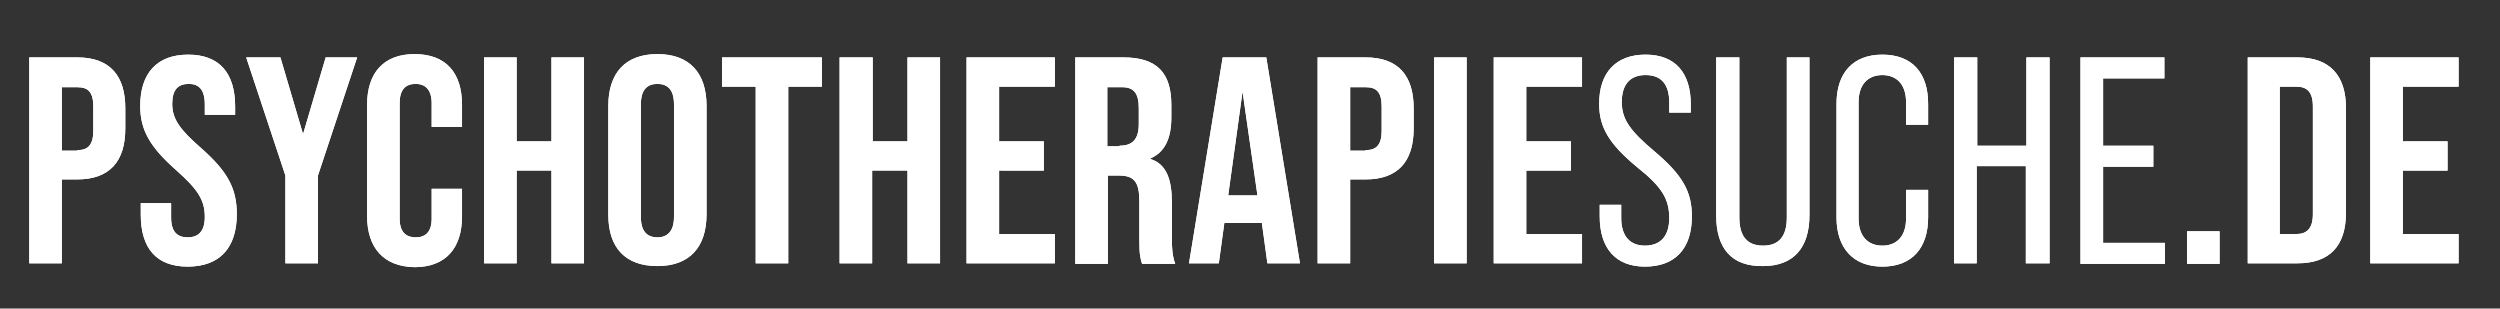 <svg xmlns="http://www.w3.org/2000/svg" xml:space="preserve" id="Ebene_1" x="0" y="0" style="enable-background:new 0 0 452.9 55.9" version="1.1" viewBox="0 0 452.9 55.9"><rect x="0" y="0" width="452.9" height="55.9" fill="#333333" stroke="none"/><style>.st0{fill:#fff}</style><path d="M5.3 10.4H14c5.9 0 8.7 3.3 8.7 9.2v3.7c0 6-2.9 9.2-8.7 9.2h-2.8v15.2H5.3V10.4zM14 27.2c1.9 0 2.9-.9 2.9-3.5v-4.4c0-2.7-1-3.5-2.9-3.5h-2.8v11.5H14zm11.5 11.7v-2.1H31v2.6c0 2.7 1.2 3.6 3 3.6 1.9 0 3.1-1 3.1-3.7 0-3.1-1.3-5-5.1-8.4-4.9-4.3-6.6-7.4-6.6-11.7 0-5.9 3-9.3 8.7-9.3s8.5 3.4 8.5 9.4v1.5h-5.5v-1.9c0-2.7-1.1-3.7-2.9-3.7-1.9 0-3 1-3 3.6 0 2.7 1.3 4.6 5.2 8 4.9 4.3 6.5 7.4 6.5 12 0 6.1-3.1 9.5-8.9 9.5-5.6 0-8.5-3.4-8.5-9.4zm26.2-7.1-7.1-21.4h6.2l4.1 13.9L59 10.4h5.7l-7.1 21.4v15.9h-5.9V31.8zm14.8 7.3V19c0-5.8 3-9.2 8.6-9.2 5.7 0 8.6 3.4 8.6 9.2v4h-5.5v-4.3c0-2.5-1.2-3.5-2.9-3.5-1.8 0-2.9 1-2.9 3.5v20.9c0 2.5 1.2 3.4 2.9 3.4 1.8 0 2.9-1 2.9-3.4v-5.4h5.5v5c0 5.8-3 9.2-8.6 9.2-5.6-.1-8.6-3.5-8.6-9.3zm21.2-28.7h5.9v15.2h6.3V10.4h5.9v37.3h-5.9V30.9h-6.3v16.8h-5.9V10.4zm22.5 28.5V19.2c0-6 3.1-9.4 8.9-9.4s8.9 3.4 8.9 9.4v19.6c0 6-3.1 9.4-8.9 9.4s-8.9-3.3-8.9-9.3zm11.9.4V18.9c0-2.7-1.2-3.7-3-3.7s-3 1-3 3.7v20.4c0 2.7 1.2 3.7 3 3.7s3-1.1 3-3.7zm14.8-23.6h-6.1v-5.3h18.1v5.3h-6.1v32h-5.9v-32zm15.3-5.3h5.9v15.2h6.3V10.4h5.9v37.3h-5.9V30.9H158v16.8h-5.9V10.4zm22.9 0h16v5.3H181v9.9h8.1v5.3H181v11.5h10.1v5.3h-16V10.4zm19.7 0h8.7c6.1 0 8.7 2.8 8.7 8.6v2.3c0 3.8-1.2 6.3-3.8 7.4v.1c2.9.9 3.9 3.7 3.9 7.9v6.6c0 1.8.1 3.1.6 4.5h-6c-.3-1-.5-1.5-.5-4.6v-6.8c0-3.5-1-4.6-3.7-4.6h-2v16h-5.9V10.4zm8 16c2.2 0 3.5-1 3.5-3.9v-2.9c0-2.7-.9-3.8-3-3.8h-2.7v10.7h2.2zm25.8 14h-6.8l-1 7.3h-5.4l6.1-37.3h7.9l6.1 37.3h-5.9l-1-7.3zm-.8-5-2.7-18.8-2.6 18.8h5.3zm11-25h8.6c5.9 0 8.7 3.3 8.7 9.2v3.7c0 6-2.9 9.2-8.7 9.2h-2.8v15.2h-5.9V10.4zm8.6 16.8c1.9 0 2.9-.9 2.9-3.5v-4.4c0-2.7-1-3.5-2.9-3.5h-2.8v11.5h2.8zm12.4-16.8h5.9v37.3h-5.9V10.4zm10.8 0h16v5.3h-10.1v9.9h8.1v5.3h-8.1v11.5h10.1v5.3h-16V10.4zm19.2 28.8v-2.1h3.9v2.4c0 3.4 1.7 5 4.3 5 2.7 0 4.4-1.6 4.4-5 0-3.5-1.4-5.7-5.8-9.2-5.2-4.3-6.9-7.3-6.9-11.5 0-5.6 3-8.9 8.4-8.9s8.2 3.3 8.2 9v1.5h-3.9v-1.8c0-3.4-1.5-5-4.3-5-2.7 0-4.3 1.6-4.3 4.9 0 3.1 1.5 5.2 5.9 8.9 5.1 4.3 6.8 7.3 6.8 11.8 0 5.8-3 9.1-8.5 9.1-5.3 0-8.2-3.3-8.2-9.1zm21.1-.2V10.4h4.2v29c0 3.5 1.5 5.1 4.3 5.1s4.3-1.6 4.3-5.1v-29h4.1V39c0 5.9-2.9 9.2-8.4 9.2-5.7.1-8.5-3.2-8.5-9.2zm21.8.4V18.8c0-5.6 3-8.9 8.3-8.9 5.4 0 8.3 3.3 8.3 8.9v3.8h-4v-4.1c0-3.2-1.7-4.9-4.3-4.9s-4.3 1.7-4.3 4.9v21.1c0 3.2 1.7 4.9 4.3 4.9s4.3-1.7 4.3-4.9v-5.2h4v5c0 5.5-2.9 8.9-8.3 8.9-5.3 0-8.3-3.4-8.3-8.9zm21.3-29h4.2v16h8.9v-16h4.2v37.3H367V30.1h-8.9v17.6H354V10.4zm22.8 0h15.3v3.8H381v12.2h9.1v3.8H381V44h11.2v3.8h-15.3V10.4zm19.4 31.5h5.9v5.9h-5.9v-5.9zm11-31.5h9c5.9 0 8.8 3.3 8.8 9.2v18.9c0 6-2.9 9.2-8.8 9.2h-9V10.4zm8.8 32c1.9 0 3-1 3-3.6V19.3c0-2.7-1.1-3.6-3-3.6h-3v26.7h3zm13.4-32h16v5.3h-10.1v9.9h8.1v5.3h-8.1v11.5h10.1v5.3h-16V10.4z" class="st0"/><path d="M5.3 10.4H14c5.9 0 8.7 3.3 8.7 9.2v3.7c0 6-2.9 9.2-8.7 9.2h-2.8v15.2H5.3V10.4zM14 27.2c1.9 0 2.9-.9 2.9-3.5v-4.4c0-2.7-1-3.5-2.9-3.5h-2.8v11.5H14zm11.5 11.7v-2.1H31v2.6c0 2.7 1.2 3.6 3 3.6s3.1-1 3.1-3.7c0-3.1-1.3-5-5.1-8.4-4.9-4.3-6.6-7.4-6.6-11.7 0-5.9 3-9.3 8.7-9.3s8.5 3.4 8.5 9.4v1.5h-5.5v-1.9c0-2.7-1.1-3.7-2.9-3.7-1.9 0-3 1-3 3.6 0 2.7 1.3 4.6 5.2 8 4.9 4.3 6.5 7.4 6.5 12 0 6.1-3.1 9.5-8.9 9.5s-8.5-3.4-8.5-9.4zm26.2-7.1-7.1-21.4h6.2l4.1 13.9L59 10.4h5.7l-7.1 21.4v15.9h-5.9V31.8zm14.8 7.3V19c0-5.8 3-9.2 8.6-9.2 5.7 0 8.6 3.4 8.6 9.2v4h-5.5v-4.3c0-2.5-1.2-3.5-2.9-3.5-1.8 0-2.9 1-2.9 3.5v20.9c0 2.5 1.2 3.4 2.9 3.4 1.8 0 2.9-1 2.9-3.4v-5.4h5.5v5c0 5.8-3 9.2-8.6 9.2-5.6-.1-8.6-3.5-8.6-9.3zm21.2-28.7h5.9v15.2h6.3V10.4h5.9v37.3h-5.9V30.9h-6.3v16.8h-5.9V10.4zm22.5 28.5V19.2c0-6 3.1-9.4 8.9-9.4s8.9 3.4 8.9 9.4v19.6c0 6-3.1 9.4-8.9 9.4s-8.9-3.3-8.9-9.3zm11.9.4V18.9c0-2.7-1.2-3.7-3-3.7s-3 1-3 3.7v20.4c0 2.7 1.2 3.7 3 3.7s3-1.1 3-3.7zm14.8-23.6h-6.1v-5.3h18.1v5.3h-6.1v32h-5.9v-32zm15.3-5.3h5.9v15.2h6.3V10.4h5.9v37.3h-5.9V30.9H158v16.8h-5.9V10.4zm22.9 0h16v5.3H181v9.9h8.1v5.3H181v11.5h10.1v5.3h-16V10.4zm19.7 0h8.7c6.1 0 8.7 2.8 8.7 8.6v2.3c0 3.8-1.2 6.3-3.8 7.4v.1c2.9.9 3.9 3.7 3.9 7.9v6.6c0 1.8.1 3.1.6 4.5h-6c-.3-1-.5-1.5-.5-4.6v-6.8c0-3.5-1-4.6-3.7-4.6h-2v16h-5.9V10.4zm8 16c2.2 0 3.5-1 3.5-3.9v-2.9c0-2.7-.9-3.8-3-3.8h-2.7v10.7h2.2zm25.8 14h-6.8l-1 7.3h-5.4l6.1-37.3h7.9l6.1 37.3h-5.9l-1-7.3zm-.8-5-2.7-18.8-2.6 18.8h5.3zm11-25h8.6c5.9 0 8.7 3.3 8.7 9.2v3.7c0 6-2.9 9.2-8.7 9.2h-2.8v15.2h-5.9V10.4zm8.6 16.8c1.9 0 2.9-.9 2.9-3.5v-4.4c0-2.7-1-3.5-2.9-3.5h-2.8v11.5h2.8zm12.4-16.8h5.9v37.3h-5.9V10.4zm10.8 0h16v5.3h-10.1v9.9h8.1v5.3h-8.1v11.5h10.1v5.3h-16V10.4zm19.2 28.8v-2.1h3.9v2.4c0 3.4 1.7 5 4.3 5 2.7 0 4.4-1.6 4.4-5 0-3.5-1.4-5.7-5.8-9.2-5.2-4.3-6.9-7.3-6.9-11.5 0-5.6 3-8.9 8.4-8.9s8.2 3.3 8.2 9v1.5h-3.9v-1.8c0-3.4-1.5-5-4.3-5-2.7 0-4.3 1.6-4.3 4.9 0 3.1 1.5 5.2 5.9 8.9 5.1 4.3 6.8 7.3 6.8 11.8 0 5.8-3 9.1-8.5 9.1-5.3 0-8.2-3.3-8.2-9.1zm21.1-.2V10.4h4.2v29c0 3.5 1.5 5.1 4.3 5.1s4.3-1.6 4.3-5.1v-29h4.1V39c0 5.9-2.9 9.2-8.4 9.2-5.7.1-8.5-3.2-8.5-9.2zm21.8.4V18.8c0-5.6 3-8.9 8.3-8.9 5.4 0 8.3 3.3 8.3 8.9v3.8h-4v-4.1c0-3.2-1.7-4.9-4.3-4.9s-4.3 1.7-4.3 4.9v21.1c0 3.2 1.7 4.9 4.3 4.9s4.3-1.7 4.3-4.9v-5.2h4v5c0 5.5-2.9 8.9-8.3 8.9-5.3 0-8.3-3.4-8.3-8.9zm21.3-29h4.2v16h8.9v-16h4.2v37.3H367V30.1h-8.9v17.6H354V10.4zm22.8 0h15.3v3.8H381v12.2h9.1v3.8H381V44h11.2v3.8h-15.3V10.4zm19.4 31.5h5.9v5.9h-5.9v-5.9zm11-31.5h9c5.9 0 8.8 3.3 8.8 9.2v18.9c0 6-2.9 9.2-8.8 9.2h-9V10.4zm8.8 32c1.9 0 3-1 3-3.6V19.3c0-2.7-1.1-3.6-3-3.6h-3v26.7h3zm13.4-32h16v5.3h-10.1v9.9h8.1v5.3h-8.1v11.5h10.1v5.3h-16V10.4z" class="st0"/></svg>